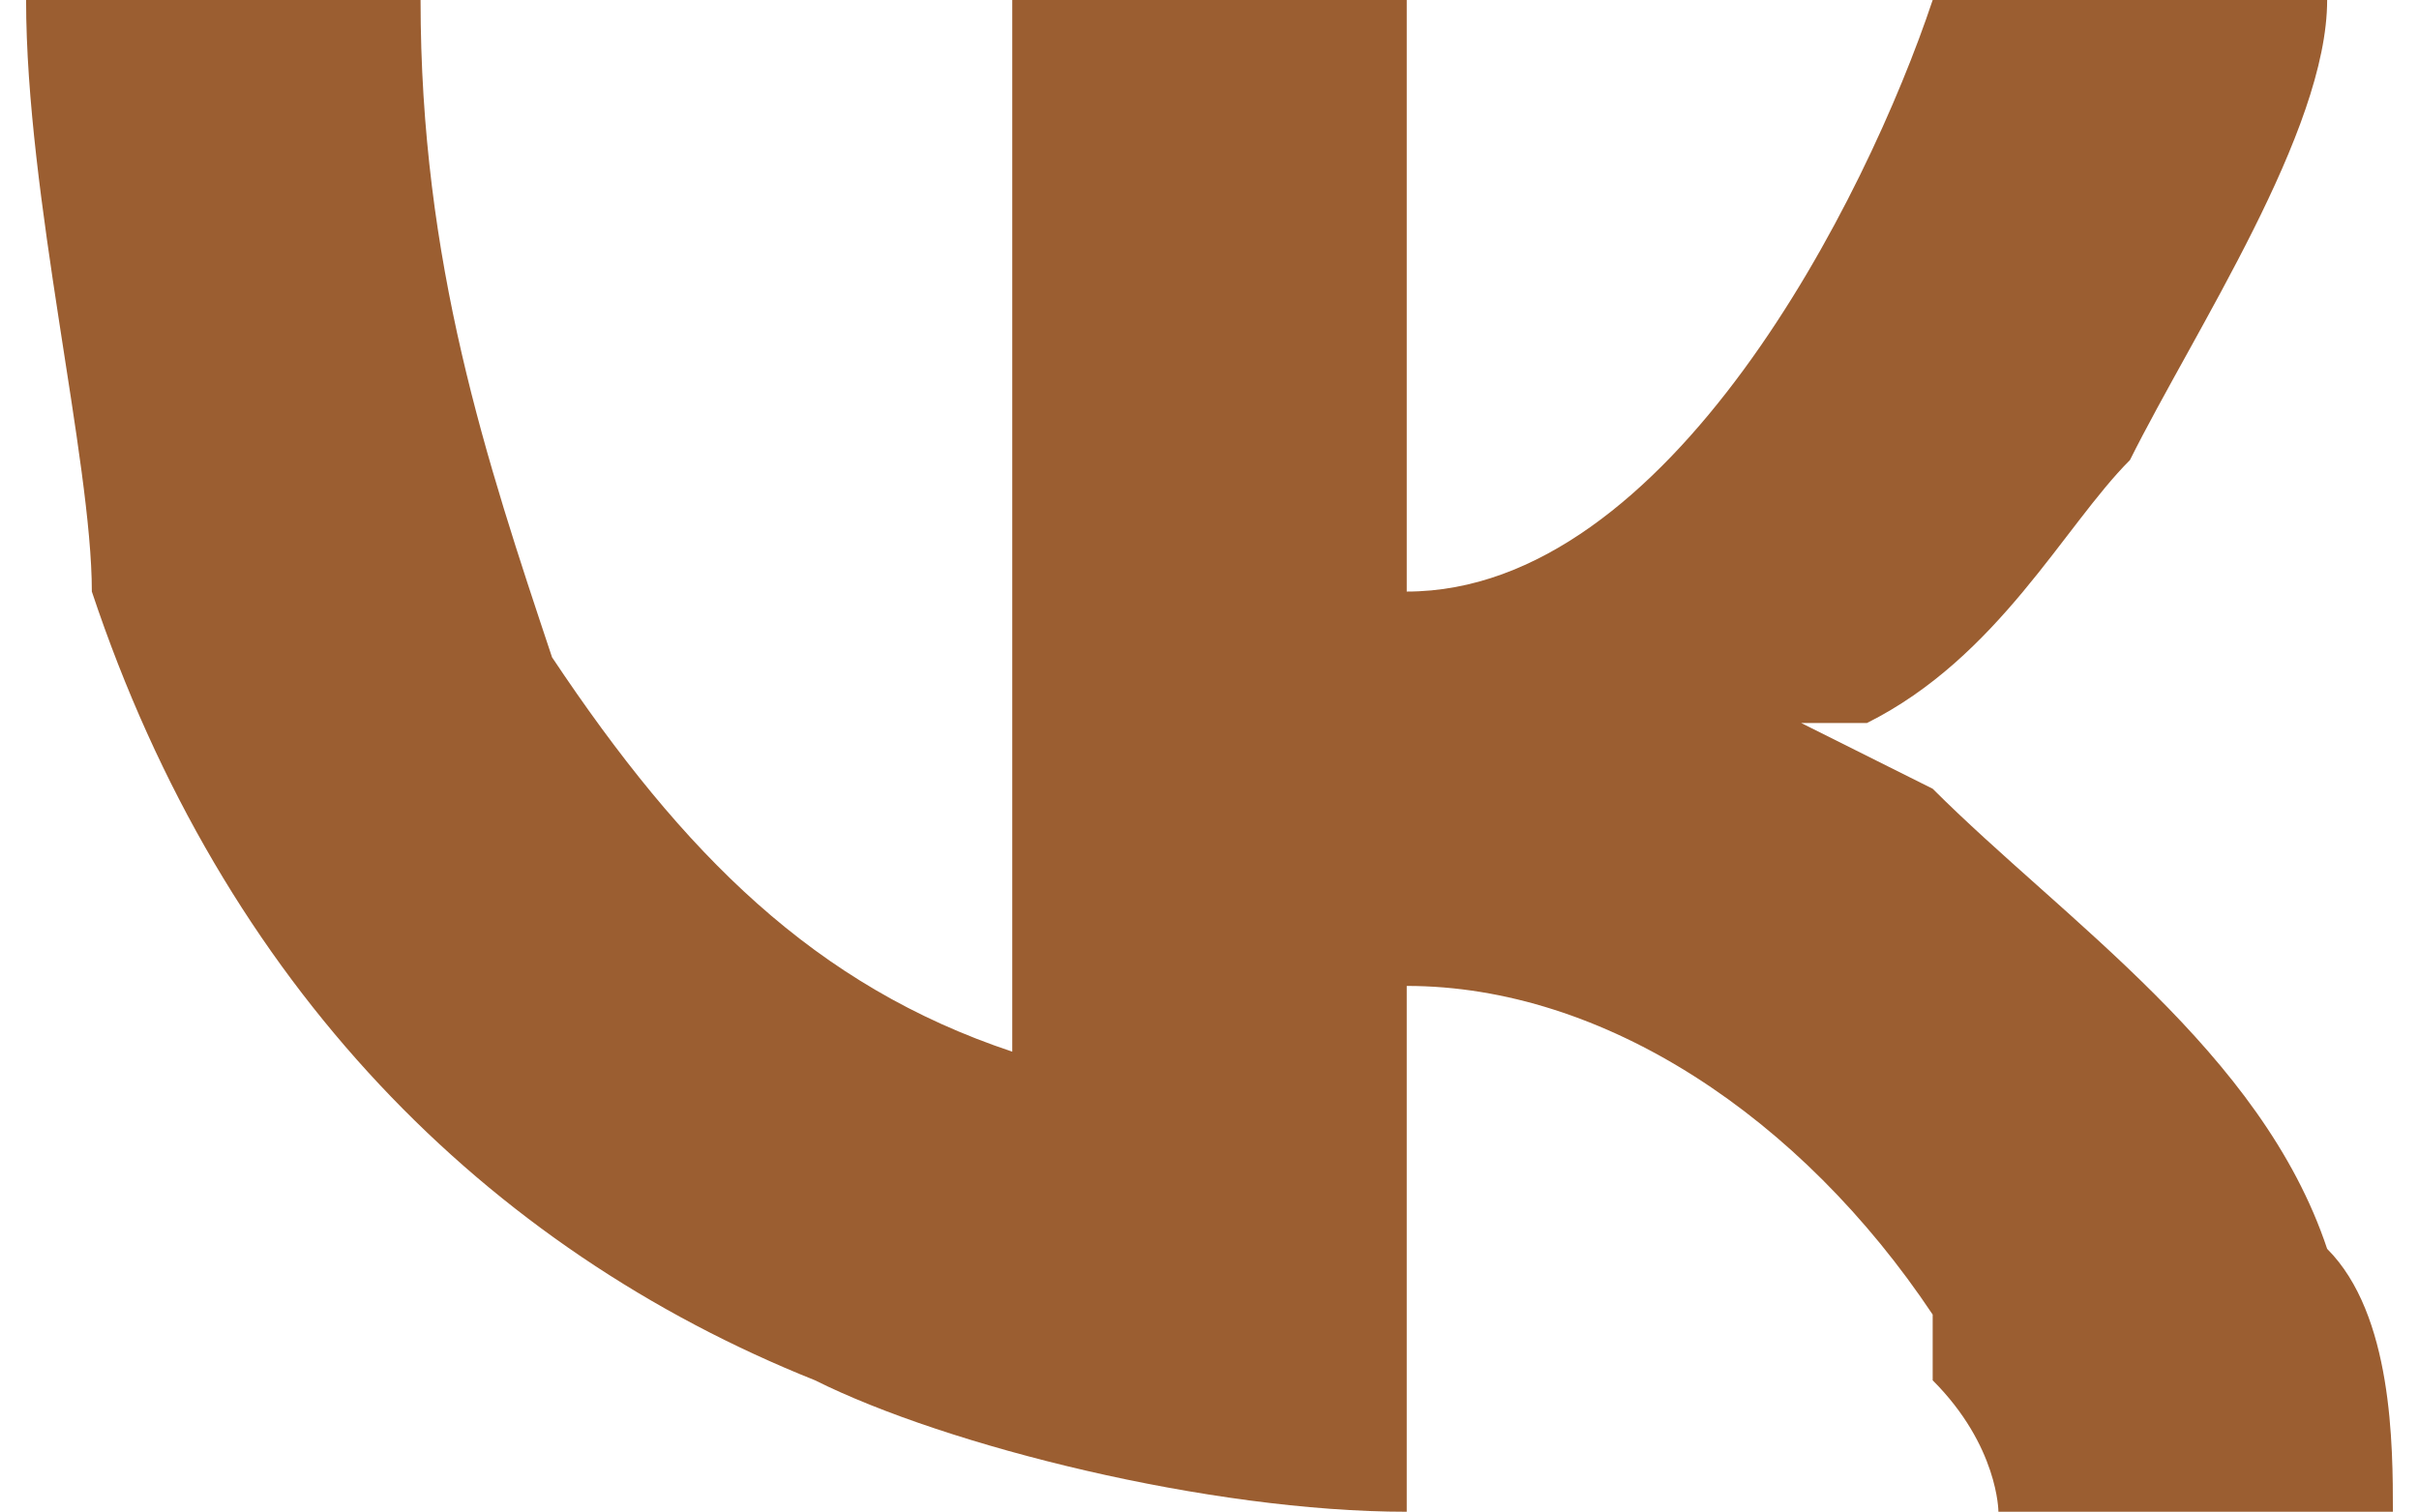 <?xml version="1.0" encoding="UTF-8"?> <svg xmlns="http://www.w3.org/2000/svg" xmlns:xlink="http://www.w3.org/1999/xlink" xml:space="preserve" width="7.418mm" height="4.637mm" version="1.0" style="shape-rendering:geometricPrecision; text-rendering:geometricPrecision; image-rendering:optimizeQuality; fill-rule:evenodd; clip-rule:evenodd" viewBox="0 0 36 23"> <defs> <style type="text/css"> .fil0 {fill:#9B5E31} </style> </defs> <g id="Слой_x0020_1">  <path class="fil0" d="M27 11c1,0 1,0 1,0 2,-1 3,-3 4,-4 1,-2 3,-5 3,-7l-6 0c-1,3 -4,9 -8,9l0 -9 -6 0 0 16c-3,-1 -5,-3 -7,-6 -1,-3 -2,-6 -2,-10l-6 0c0,3 1,7 1,9 2,6 6,10 11,12 2,1 6,2 9,2l0 -8c3,0 6,2 8,5 0,0 0,1 0,1 1,1 1,2 1,2l6 0c0,-1 0,-3 -1,-4 -1,-3 -4,-5 -6,-7l-2 -1z"></path> </g> </svg> 